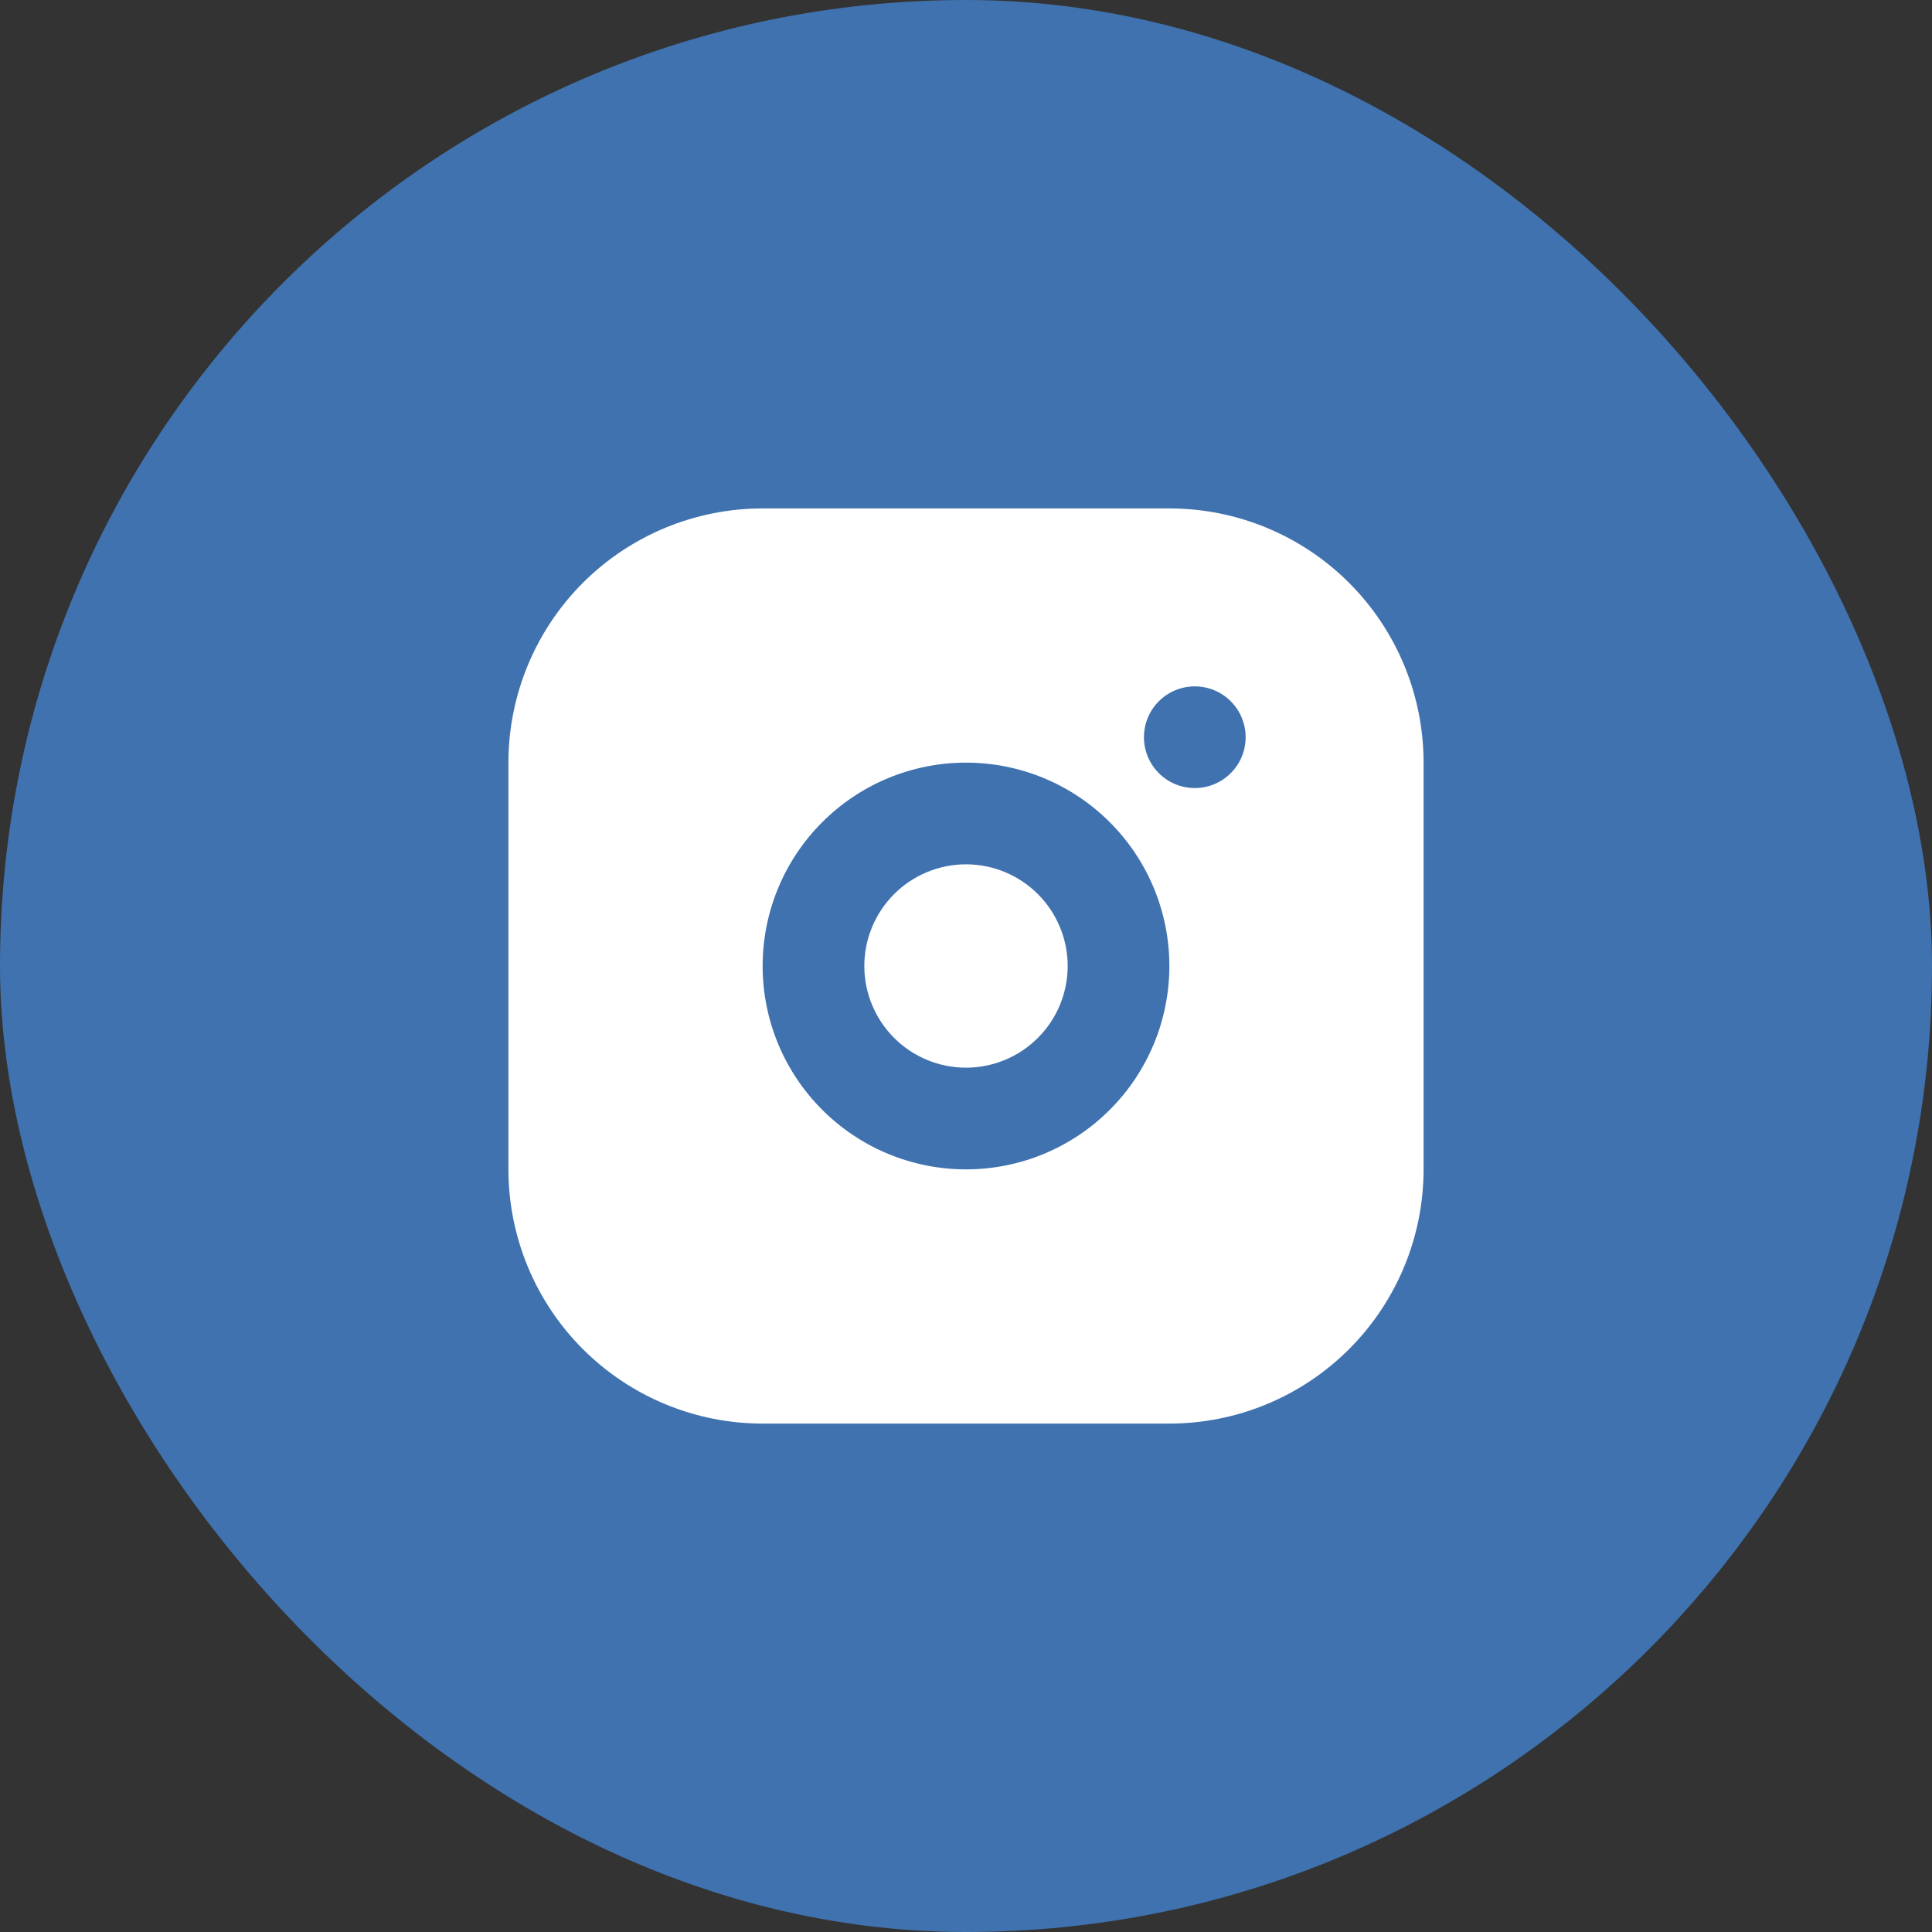 <svg width="38" height="38" viewBox="0 0 38 38" fill="none" xmlns="http://www.w3.org/2000/svg">
<rect x="0" y="0" width="38" height="38" fill="#333333" stroke="none"/>
<rect width="38" height="38" rx="19" fill="#3F72AF"/>
<path d="M23 10C24.326 10 25.598 10.527 26.535 11.464C27.473 12.402 28 13.674 28 15V23C28 24.326 27.473 25.598 26.535 26.535C25.598 27.473 24.326 28 23 28H15C13.674 28 12.402 27.473 11.464 26.535C10.527 25.598 10 24.326 10 23V15C10 13.674 10.527 12.402 11.464 11.464C12.402 10.527 13.674 10 15 10H23ZM19 15C17.939 15 16.922 15.421 16.172 16.172C15.421 16.922 15 17.939 15 19C15 20.061 15.421 21.078 16.172 21.828C16.922 22.579 17.939 23 19 23C20.061 23 21.078 22.579 21.828 21.828C22.579 21.078 23 20.061 23 19C23 17.939 22.579 16.922 21.828 16.172C21.078 15.421 20.061 15 19 15ZM19 17C19.53 17 20.039 17.211 20.414 17.586C20.789 17.961 21 18.47 21 19C21 19.53 20.789 20.039 20.414 20.414C20.039 20.789 19.53 21 19 21C18.47 21 17.961 20.789 17.586 20.414C17.211 20.039 17 19.53 17 19C17 18.47 17.211 17.961 17.586 17.586C17.961 17.211 18.47 17 19 17ZM23.5 13.5C23.235 13.5 22.98 13.605 22.793 13.793C22.605 13.98 22.5 14.235 22.5 14.5C22.5 14.765 22.605 15.02 22.793 15.207C22.98 15.395 23.235 15.5 23.5 15.5C23.765 15.5 24.02 15.395 24.207 15.207C24.395 15.02 24.5 14.765 24.5 14.5C24.5 14.235 24.395 13.98 24.207 13.793C24.02 13.605 23.765 13.5 23.5 13.5Z" fill="white"/>
</svg>
